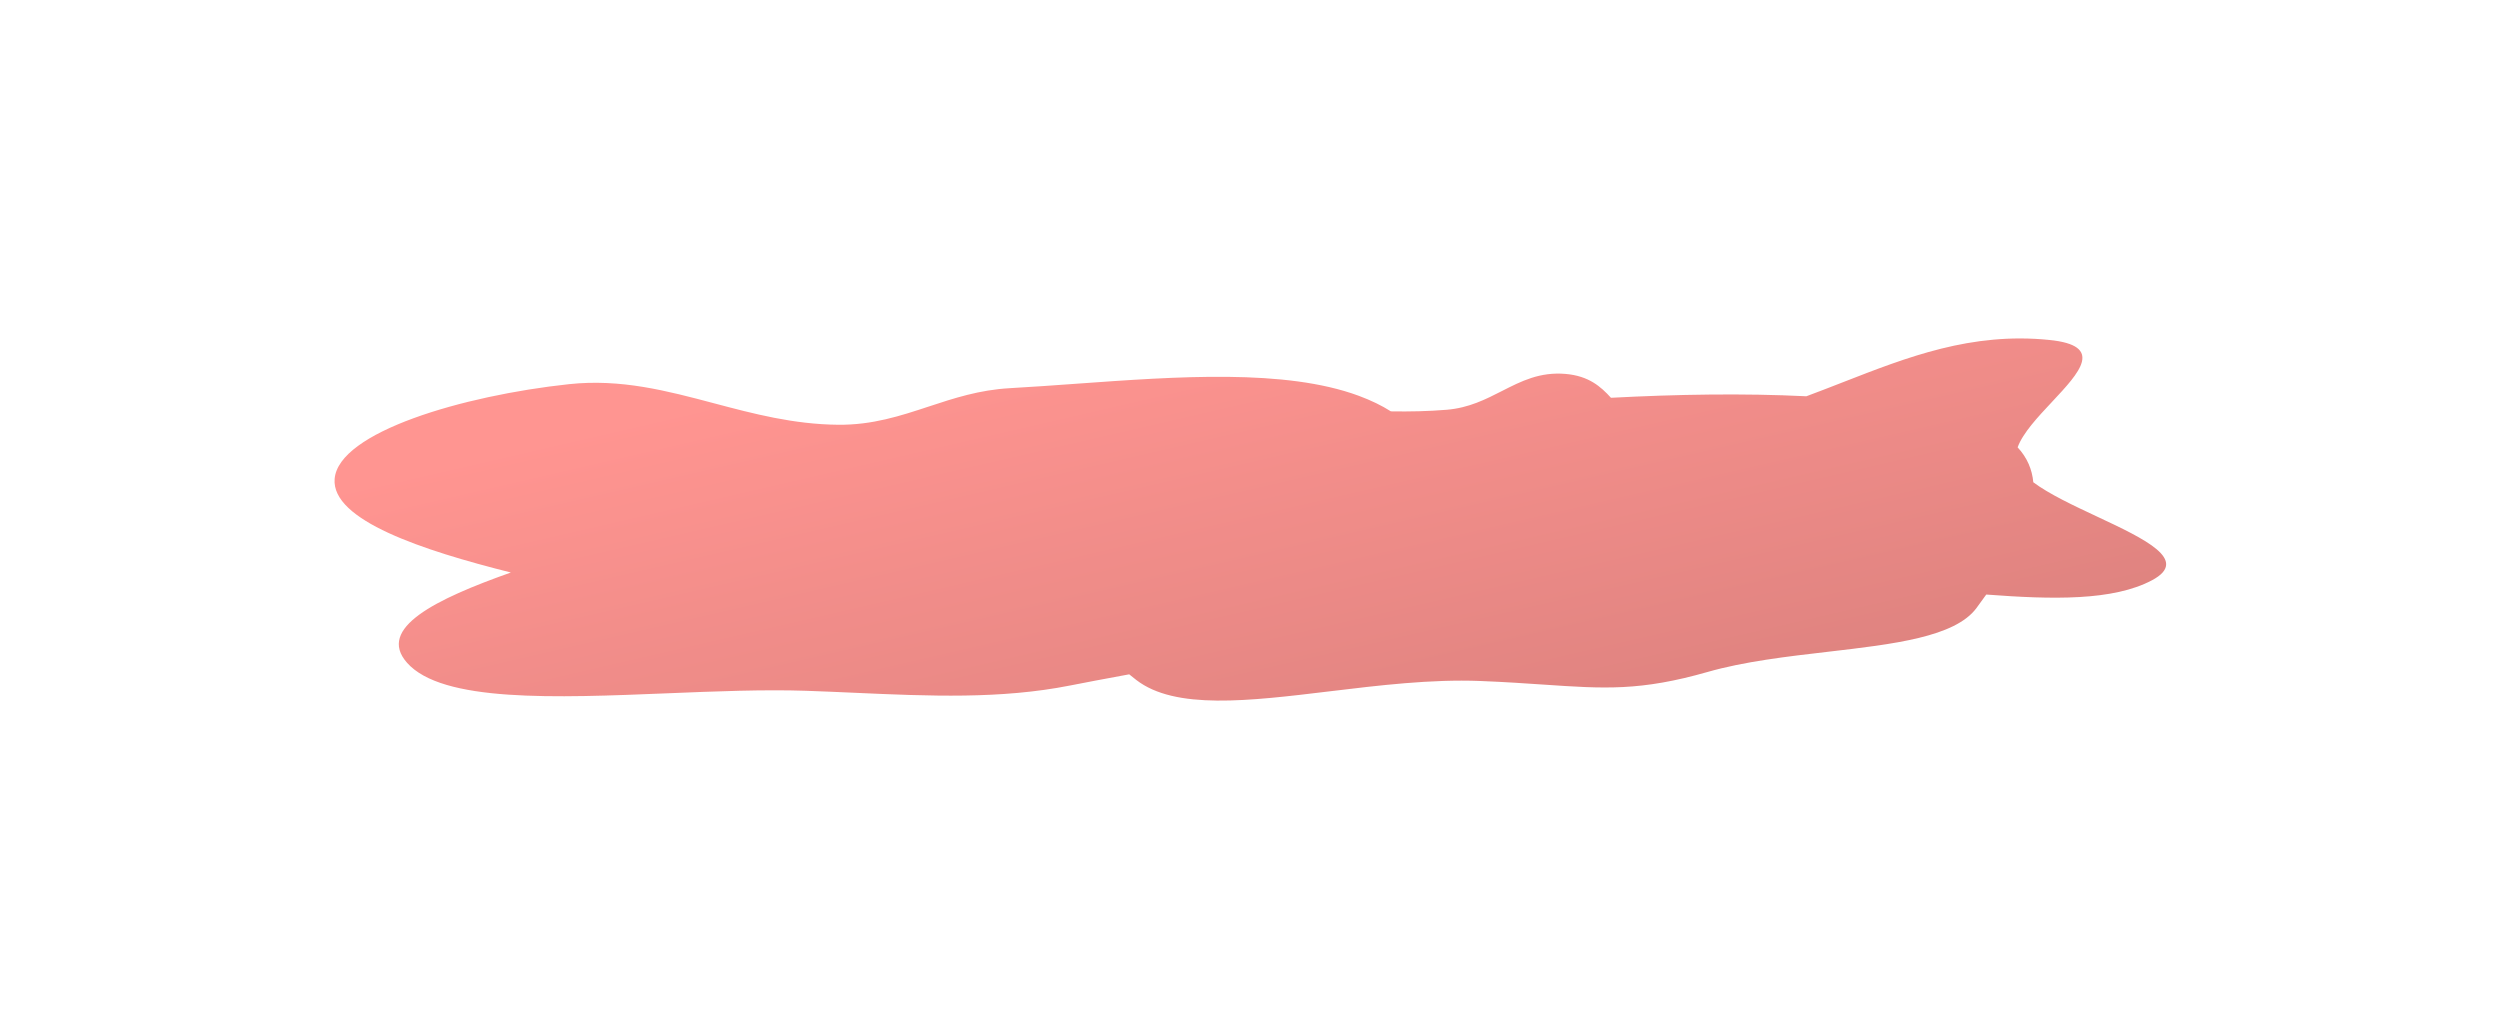 <?xml version="1.0" encoding="UTF-8"?> <svg xmlns="http://www.w3.org/2000/svg" width="480" height="199" viewBox="0 0 480 199" fill="none"> <g filter="url(#filter0_f_132_4127)"> <path fill-rule="evenodd" clip-rule="evenodd" d="M288.39 75.07C285.252 76.671 282.024 78.319 277.779 78.674C274.288 78.966 270.696 79.041 267.05 78.981C265.321 77.881 263.271 76.874 260.86 75.985C246.763 70.787 226.14 72.273 206.617 73.68C202.293 73.991 198.023 74.299 193.89 74.529C188.022 74.856 183.127 76.47 178.277 78.068C172.87 79.85 167.519 81.613 160.94 81.553C152.347 81.475 144.65 79.435 137.075 77.426C128.056 75.035 119.211 72.69 109.238 73.761C88.832 75.952 65.005 82.971 64.25 91.936C63.579 99.892 81.176 105.676 98.086 109.921C83.626 115.042 72.276 120.611 78.153 127.253C84.898 134.878 106.52 133.996 128.216 133.11C137.451 132.733 146.699 132.356 154.819 132.634C157.949 132.741 161.049 132.879 164.122 133.015L164.123 133.016L164.125 133.016C178.424 133.652 192.131 134.262 205.498 131.609C208.643 130.985 212.057 130.351 215.59 129.696L215.591 129.696L215.591 129.696L216.81 129.47C217.253 129.835 217.704 130.195 218.163 130.55C225.626 136.321 239.721 134.618 255.286 132.736C264.768 131.59 274.795 130.378 284.201 130.75C288.935 130.937 292.924 131.209 296.48 131.451L296.48 131.451L296.48 131.451C307.986 132.234 314.946 132.707 327.868 129.014C334.887 127.008 343.091 126.055 350.924 125.146C363.643 123.669 375.384 122.305 379.491 116.73C380.106 115.896 380.733 115.035 381.361 114.153C394.061 115.115 405.741 115.385 413.21 111.395C420.438 107.534 411.82 103.491 402.587 99.16C398.078 97.045 393.423 94.861 390.395 92.596C390.171 90.173 389.251 87.9 387.385 85.89C388.371 83.154 391.244 80.088 393.981 77.169C399.308 71.484 404.118 66.352 393.482 65.272C378.527 63.753 366.315 68.52 353.728 73.433C351.445 74.324 349.149 75.22 346.823 76.084C334.814 75.485 321.922 75.708 309.305 76.374C307.333 74.197 305.014 72.18 300.617 71.795C295.659 71.361 292.088 73.183 288.39 75.07Z" fill="url(#paint0_linear_132_4127)" fill-opacity="0.55"></path> </g> <defs> <filter id="filter0_f_132_4127" x="0.231" y="0.985" width="479.671" height="197.531" filterUnits="userSpaceOnUse" color-interpolation-filters="sRGB"> <feFlood flood-opacity="0" result="BackgroundImageFix"></feFlood> <feBlend mode="normal" in="SourceGraphic" in2="BackgroundImageFix" result="shape"></feBlend> <feGaussianBlur stdDeviation="32" result="effect1_foregroundBlur_132_4127"></feGaussianBlur> </filter> <linearGradient id="paint0_linear_132_4127" x1="89.533" y1="89.376" x2="111.705" y2="185.195" gradientUnits="userSpaceOnUse"> <stop stop-color="#FF3D36"></stop> <stop offset="0.026" stop-color="#FD3C35"></stop> <stop offset="0.057" stop-color="#FC3B34"></stop> <stop offset="0.094" stop-color="#F93A33"></stop> <stop offset="0.151" stop-color="#F63831"></stop> <stop offset="0.193" stop-color="#F43730"></stop> <stop offset="0.24" stop-color="#F1352F"></stop> <stop offset="0.271" stop-color="#EF342E"></stop> <stop offset="0.339" stop-color="#EB322B"></stop> <stop offset="0.396" stop-color="#E7302A"></stop> <stop offset="0.453" stop-color="#E42E28"></stop> <stop offset="0.505" stop-color="#E12D26"></stop> <stop offset="0.589" stop-color="#DC2A24"></stop> <stop offset="0.646" stop-color="#D92822"></stop> <stop offset="0.688" stop-color="#D62721"></stop> <stop offset="0.745" stop-color="#D3251F"></stop> <stop offset="0.802" stop-color="#CF231D"></stop> <stop offset="0.865" stop-color="#CC211B"></stop> <stop offset="0.922" stop-color="#C81F19"></stop> <stop offset="1" stop-color="#C41D17"></stop> </linearGradient> </defs> </svg> 